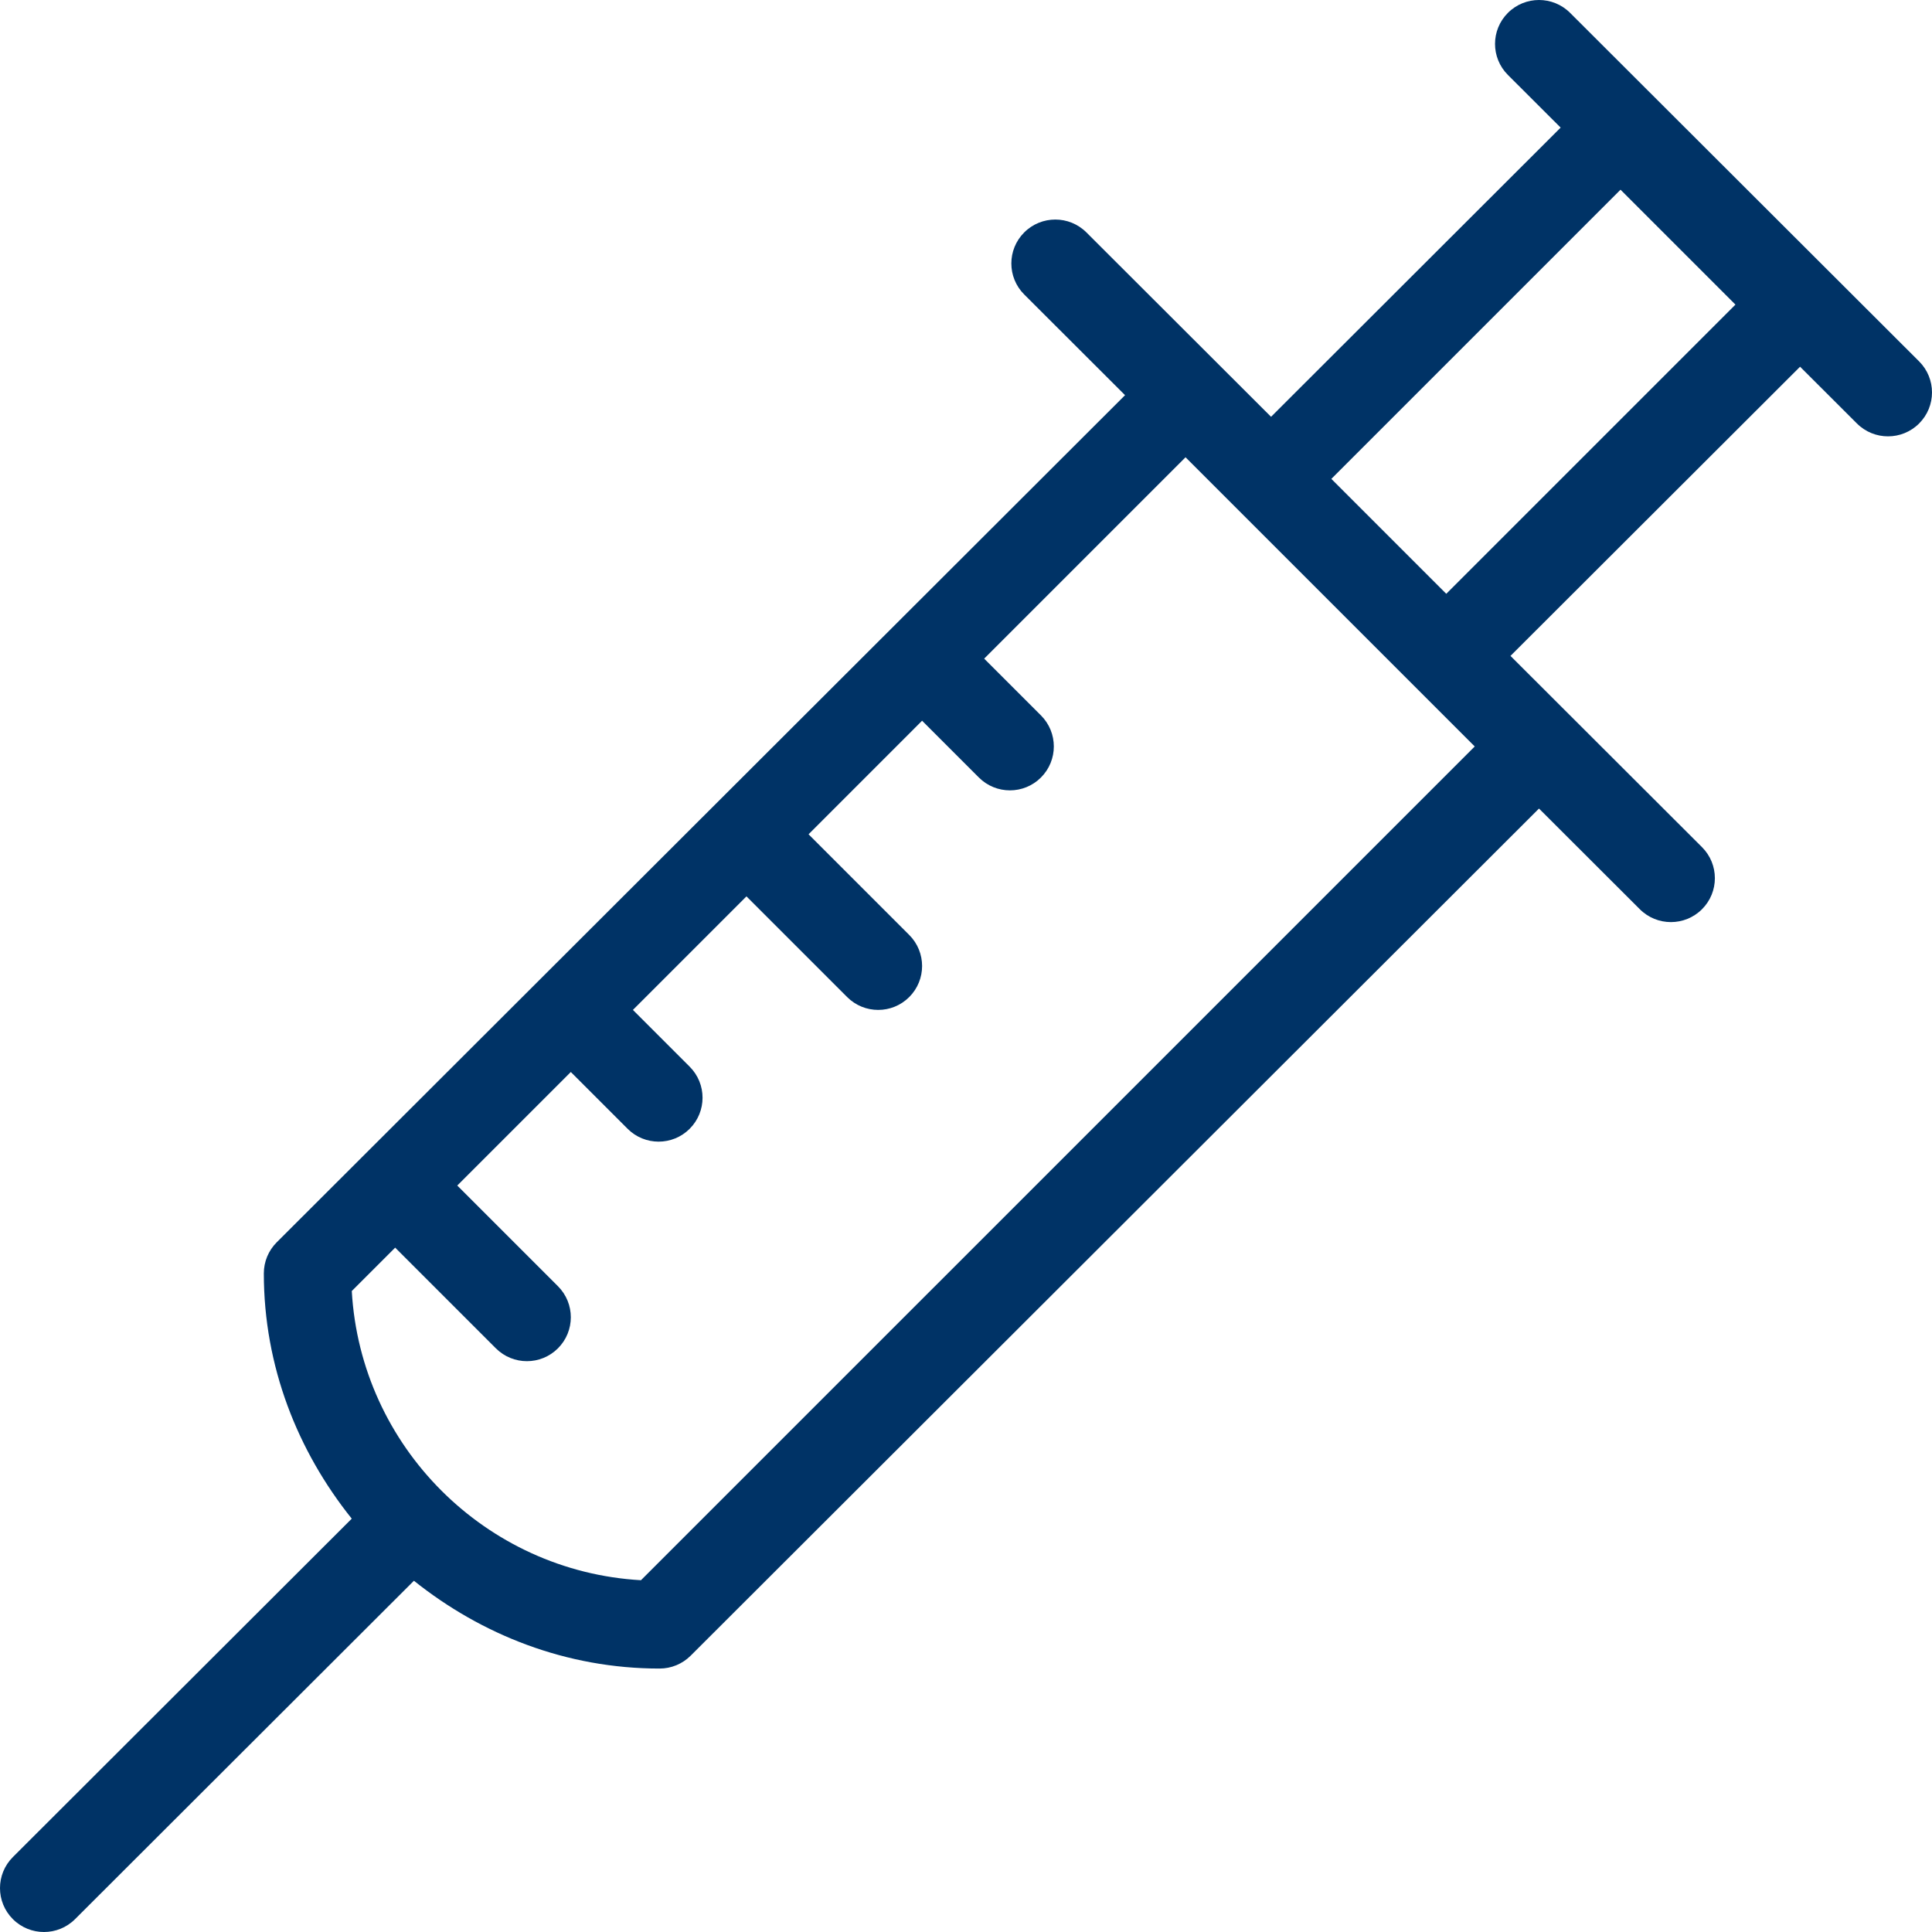 <?xml version="1.0" encoding="iso-8859-1"?>
<!-- Generator: Adobe Illustrator 19.0.0, SVG Export Plug-In . SVG Version: 6.00 Build 0)  -->
<svg xmlns="http://www.w3.org/2000/svg" xmlns:xlink="http://www.w3.org/1999/xlink" version="1.1" id="Layer_1" x="0px" y="0px" viewBox="0 0 469.333 469.333" style="enable-background:new 0 0 469.333 469.333;" xml:space="preserve" width="512px" height="512px">
<g>
	<g>
		<path d="M466.204,87.792L381.417,3.125c-4.173-4.167-10.932-4.167-15.105,0c-4.173,4.167-4.173,10.917,0,15.083L379.122,31    l-70.35,70.25l-44.855-44.792c-4.173-4.167-10.932-4.167-15.105,0c-4.173,4.167-4.173,10.917,0,15.083L273.305,96L67.22,301.792    c-2.003,2-3.129,4.708-3.129,7.542c0,22.622,8.202,43.164,21.358,59.589l-82.32,82.203c-4.173,4.167-4.173,10.917,0,15.083    c2.086,2.083,4.819,3.125,7.552,3.125c2.733,0,5.466-1.042,7.552-3.125l82.32-82.203c16.448,13.138,37.019,21.328,59.673,21.328    c2.837,0,5.55-1.125,7.552-3.125l206.084-205.792l24.493,24.458c2.086,2.083,4.819,3.125,7.552,3.125s5.466-1.042,7.552-3.125    c4.173-4.167,4.173-10.917,0-15.083l-46.524-46.458l70.35-70.25l13.811,13.792c2.086,2.083,4.819,3.125,7.552,3.125    s5.466-1.042,7.552-3.125C470.376,98.708,470.376,91.958,466.204,87.792z M155.708,383.875c-37.76-2.146-68.104-32.49-70.25-70.25    L96,303.083l24.458,24.458c2.083,2.083,4.813,3.125,7.542,3.125c2.729,0,5.458-1.042,7.542-3.125    c4.167-4.167,4.167-10.917,0-15.083L111.083,288l27.583-27.583l13.792,13.792c2.083,2.083,4.813,3.125,7.542,3.125    c2.729,0,5.458-1.042,7.542-3.125c4.167-4.167,4.167-10.917,0-15.083l-13.792-13.792l27.583-27.583l24.458,24.458    c2.083,2.083,4.813,3.125,7.542,3.125c2.729,0,5.458-1.042,7.542-3.125c4.167-4.167,4.167-10.917,0-15.083l-24.458-24.458    L224,175.083l13.792,13.792c2.083,2.083,4.813,3.125,7.542,3.125c2.729,0,5.458-1.042,7.542-3.125    c4.167-4.167,4.167-10.917,0-15.083L239.083,160L288,111.083l70.25,70.25L155.708,383.875z M351.333,144.25l-27.917-27.917    l70.25-70.25L421.583,74L351.333,144.25z" fill="#003366"/>
	</g>
</g>
<g>
</g>
<g>
</g>
<g>
</g>
<g>
</g>
<g>
</g>
<g>
</g>
<g>
</g>
<g>
</g>
<g>
</g>
<g>
</g>
<g>
</g>
<g>
</g>
<g>
</g>
<g>
</g>
<g>
</g>
</svg>
